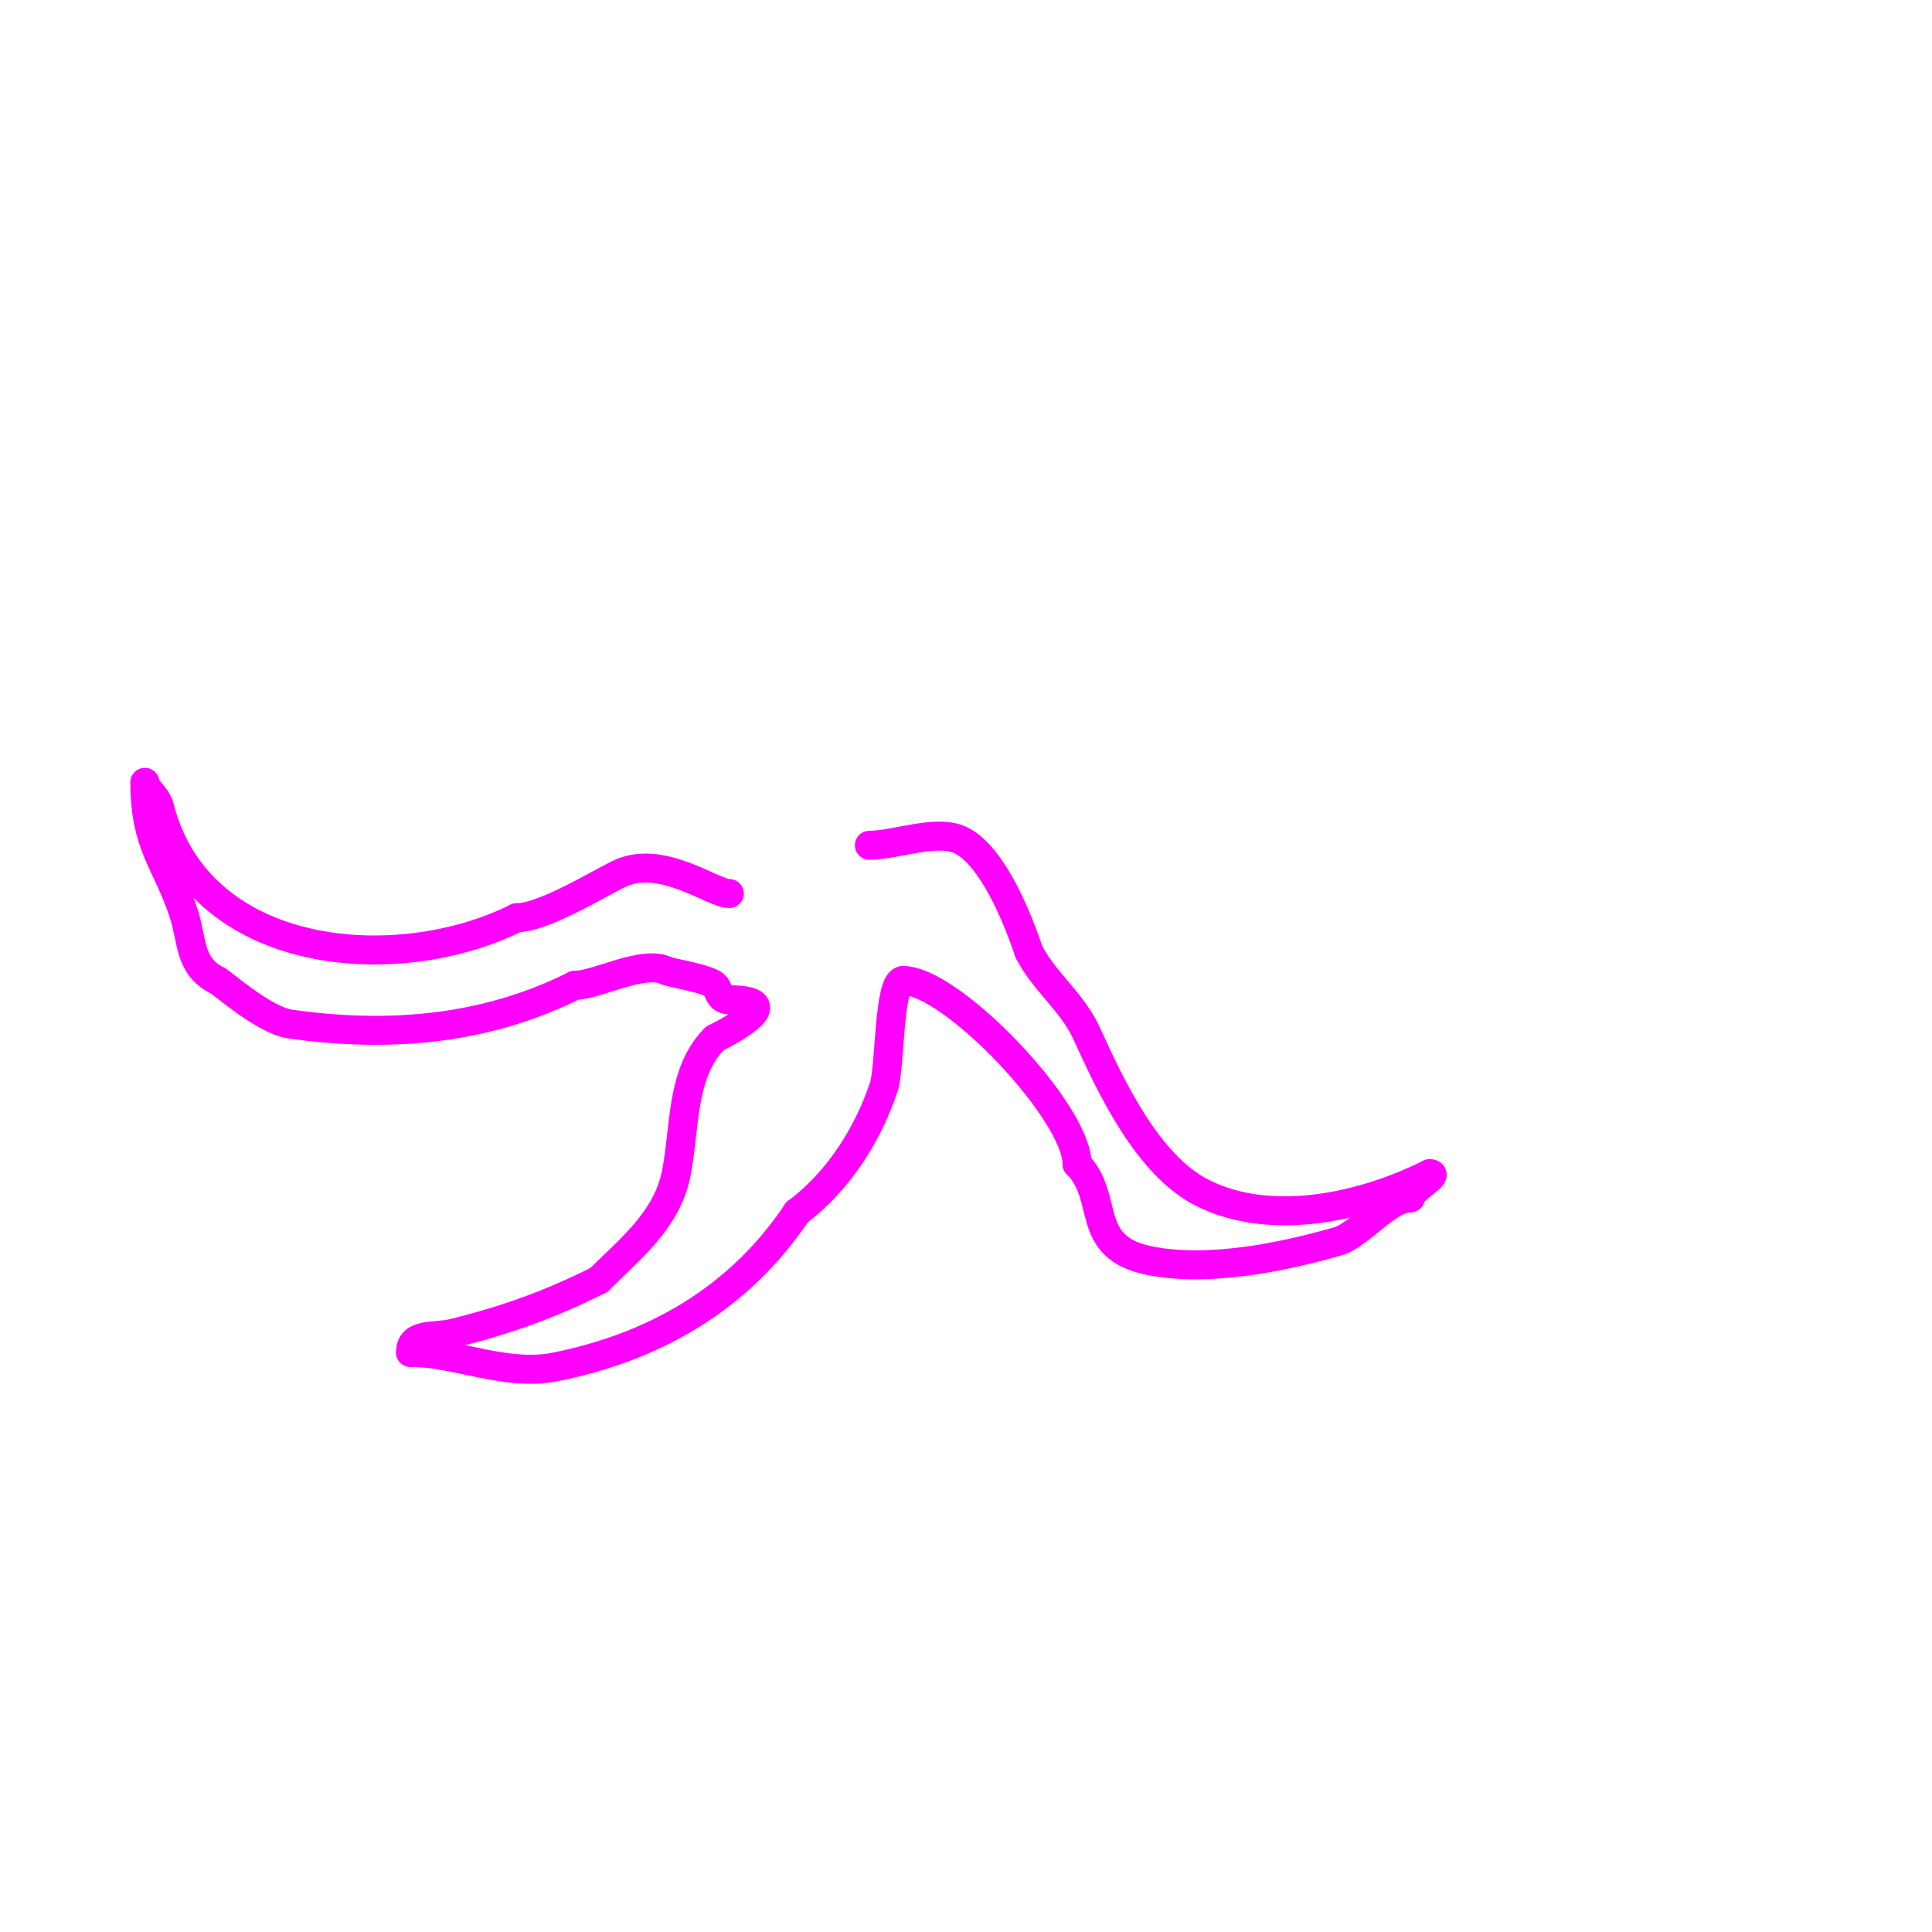 <svg viewBox='0 0 400 400' version='1.1' xmlns='http://www.w3.org/2000/svg' xmlns:xlink='http://www.w3.org/1999/xlink'><g fill='none' stroke='#ff00ff' stroke-width='6' stroke-linecap='round' stroke-linejoin='round'><path d='M151,185c-3.501,0 -14.186,-8.407 -23,-4c-4.833,2.417 -15.584,9 -21,9'/><path d='M107,190c-24.769,12.384 -65.979,9.085 -74,-23c-0.535,-2.138 -3,-3.693 -3,-5'/><path d='M30,162c0,13.136 4.418,16.254 8,27c1.883,5.65 1.009,11.004 7,14'/><path d='M45,203c0.428,0 9.598,8.228 15,9c20.732,2.962 40.616,1.192 59,-8'/><path d='M119,204c4.622,0 14.189,-5.406 19,-3c0.824,0.412 8.592,1.592 10,3c0.998,0.998 0.688,3 3,3'/><path d='M151,207c11.636,0 1.753,5.624 -3,8'/><path d='M148,215c-7.103,7.103 -6.087,18.433 -8,28c-1.933,9.665 -9.653,15.653 -16,22'/><path d='M124,265c-9.929,4.965 -18.817,8.204 -30,11c-4.067,1.017 -9,-0.22 -9,4'/><path d='M85,280c9.567,0 19.746,5.051 30,3c20.496,-4.099 38.106,-14.159 50,-32'/><path d='M165,251c8.92,-6.69 14.849,-16.548 18,-26c1.317,-3.953 0.945,-22 4,-22'/><path d='M187,203c9.995,0 36,27.181 36,38'/><path d='M223,241c6.902,6.902 1.239,17.248 15,20c12.275,2.455 27.594,-0.741 39,-4c4.477,-1.279 10.285,-9 15,-9'/><path d='M292,248c0,-1.615 6.367,-5 4,-5'/><path d='M296,243c-13.666,6.833 -32.681,11.159 -47,4c-11.423,-5.711 -19.097,-22.214 -24,-33c-2.998,-6.595 -8.932,-10.863 -12,-17'/><path d='M213,197c-2.273,-6.82 -7.437,-19.718 -14,-23c-4.969,-2.484 -13.472,1 -19,1'/></g>
</svg>